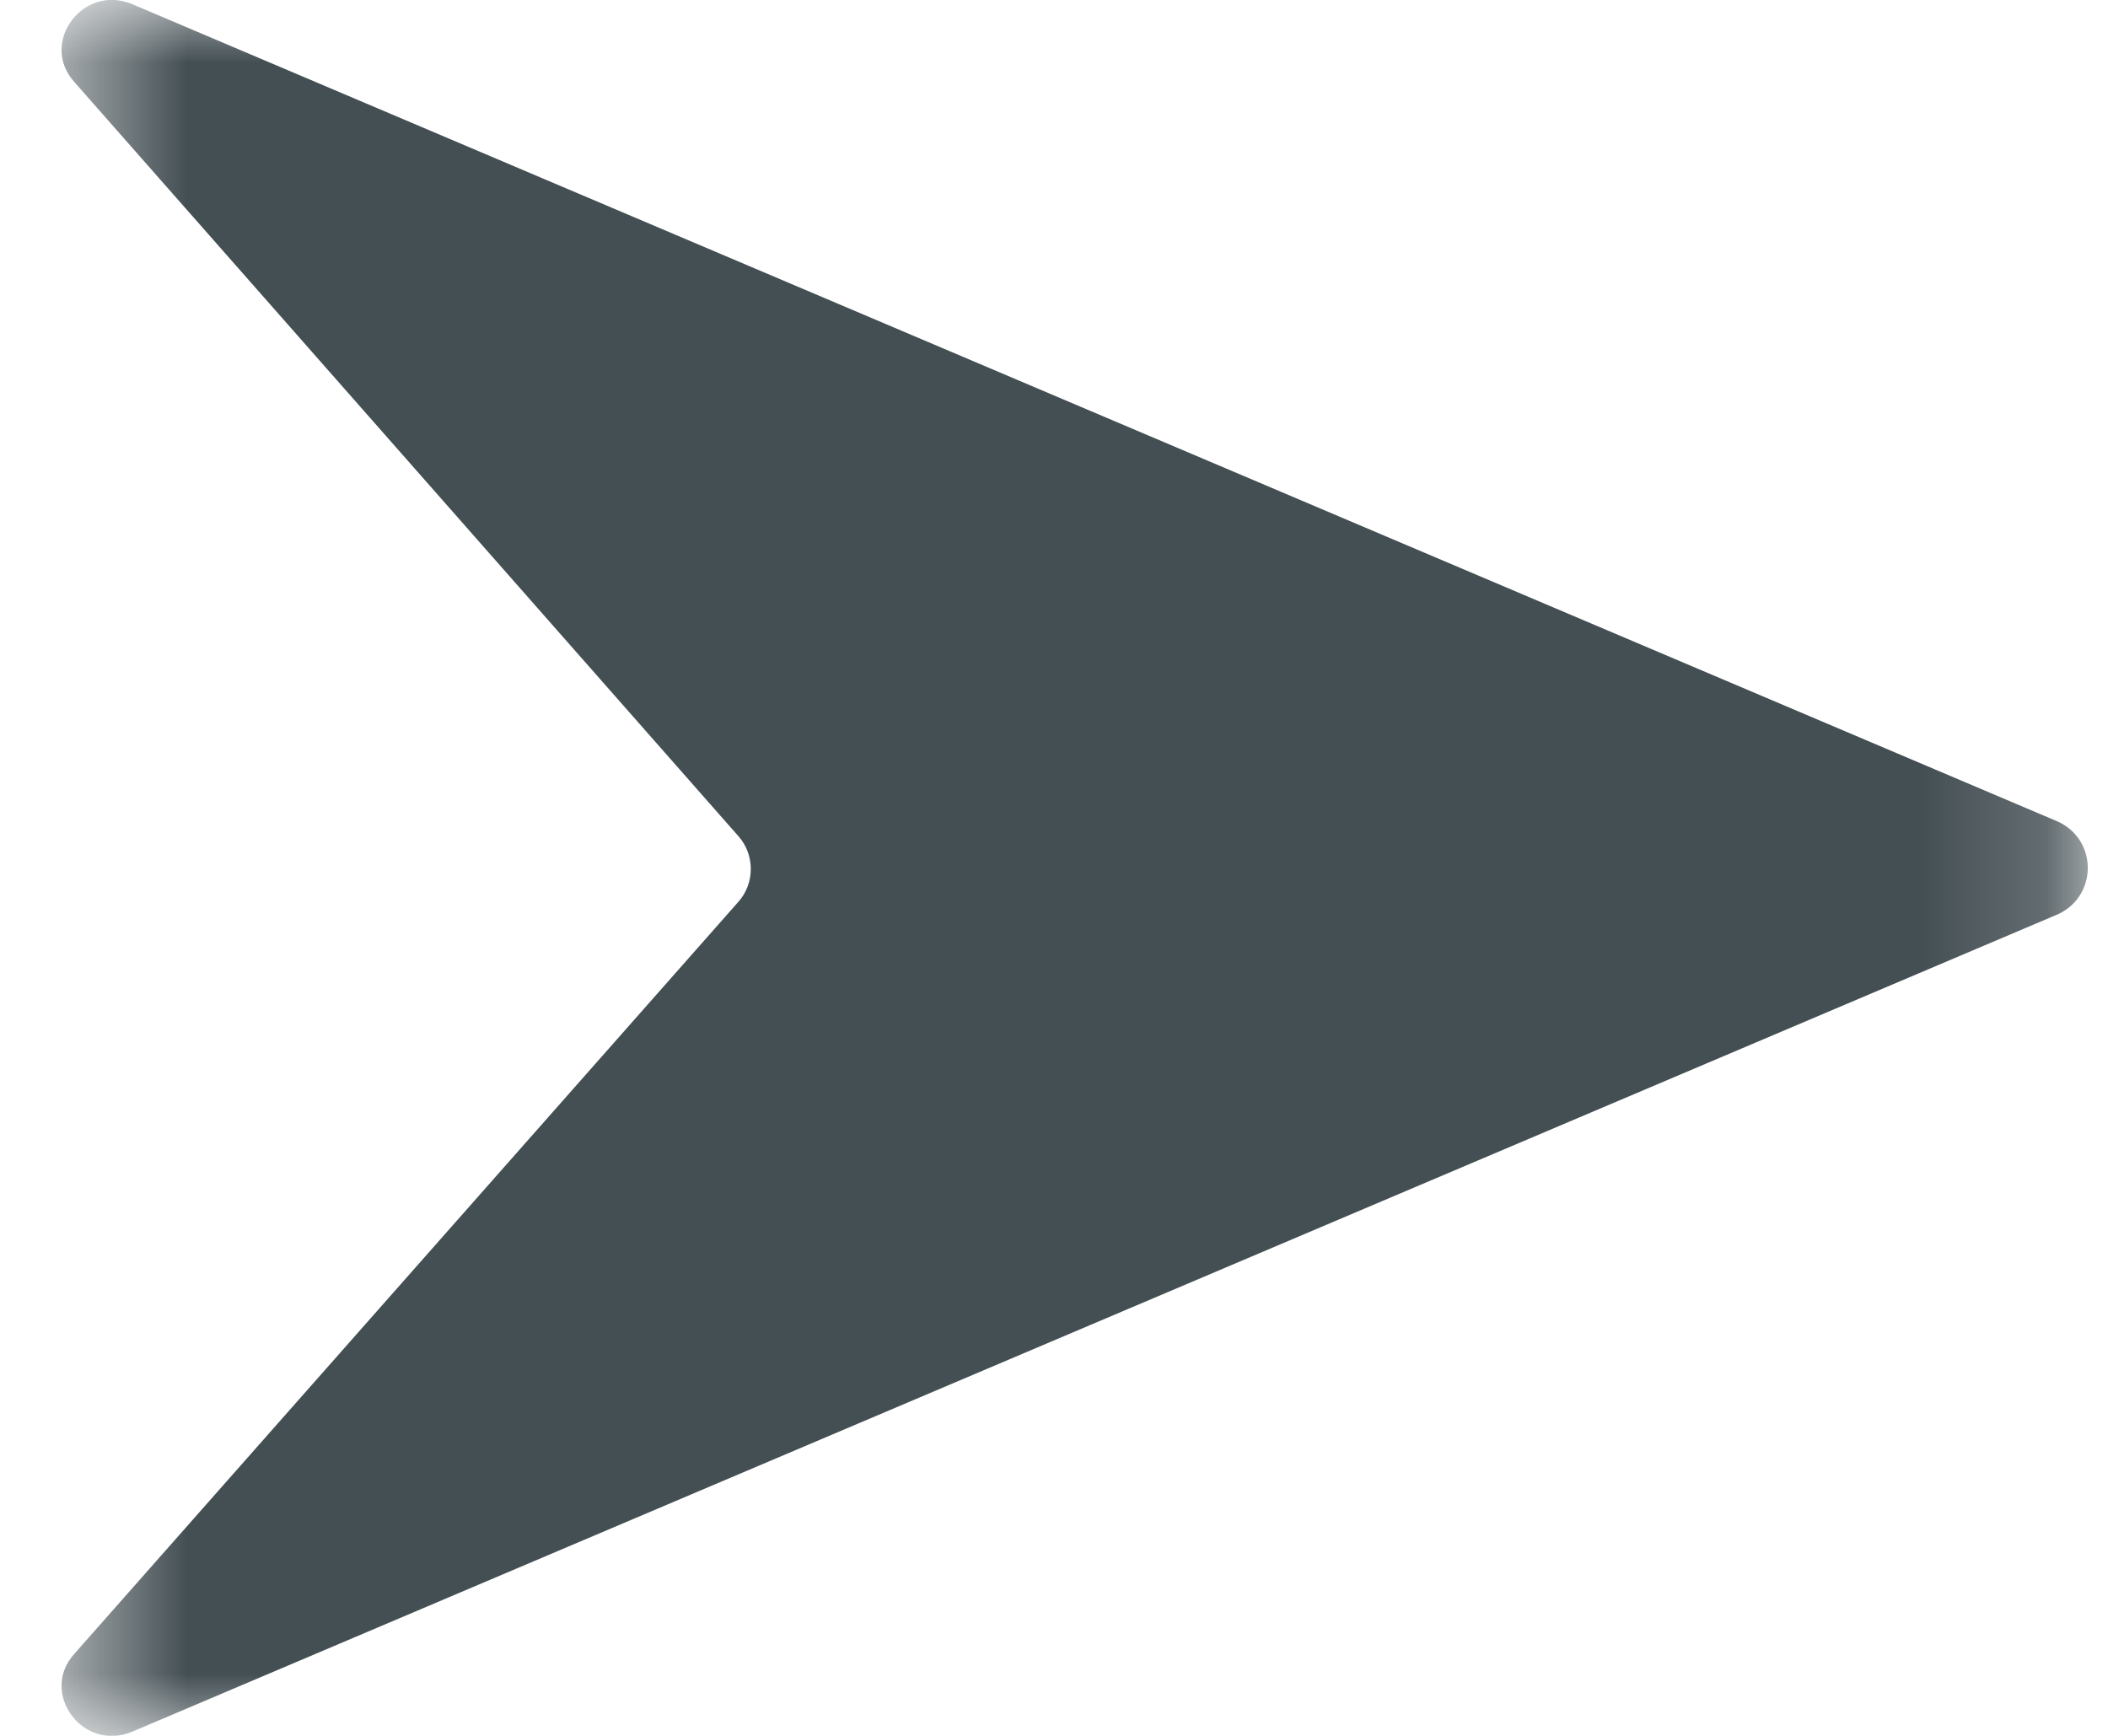<svg width="17" height="14" viewBox="0 0 17 14" fill="none" xmlns="http://www.w3.org/2000/svg">
    <g clip-path="url(#clip0_1176_13701)">
        <mask id="mask0_1176_13701" style="mask-type:luminance" maskUnits="userSpaceOnUse" x="0"
            y="0" width="17" height="14">
            <path d="M16.833 0H0.5V14H16.833V0Z" fill="white" />
        </mask>
        <g mask="url(#mask0_1176_13701)">
            <path
                d="M16.6 6.628L1.065 0.033C0.666 -0.132 0.316 0.347 0.599 0.661L5.955 6.744C6.088 6.893 6.088 7.124 5.955 7.273L0.599 13.339C0.316 13.653 0.666 14.133 1.065 13.967L16.6 7.372C16.916 7.223 16.916 6.777 16.6 6.628Z"
                fill="#444F54" />
        </g>
    </g>
    <defs>
        <clipPath id="clip0_1176_13701">
            <rect width="17" height="14" fill="white" />
        </clipPath>
    </defs>
</svg>